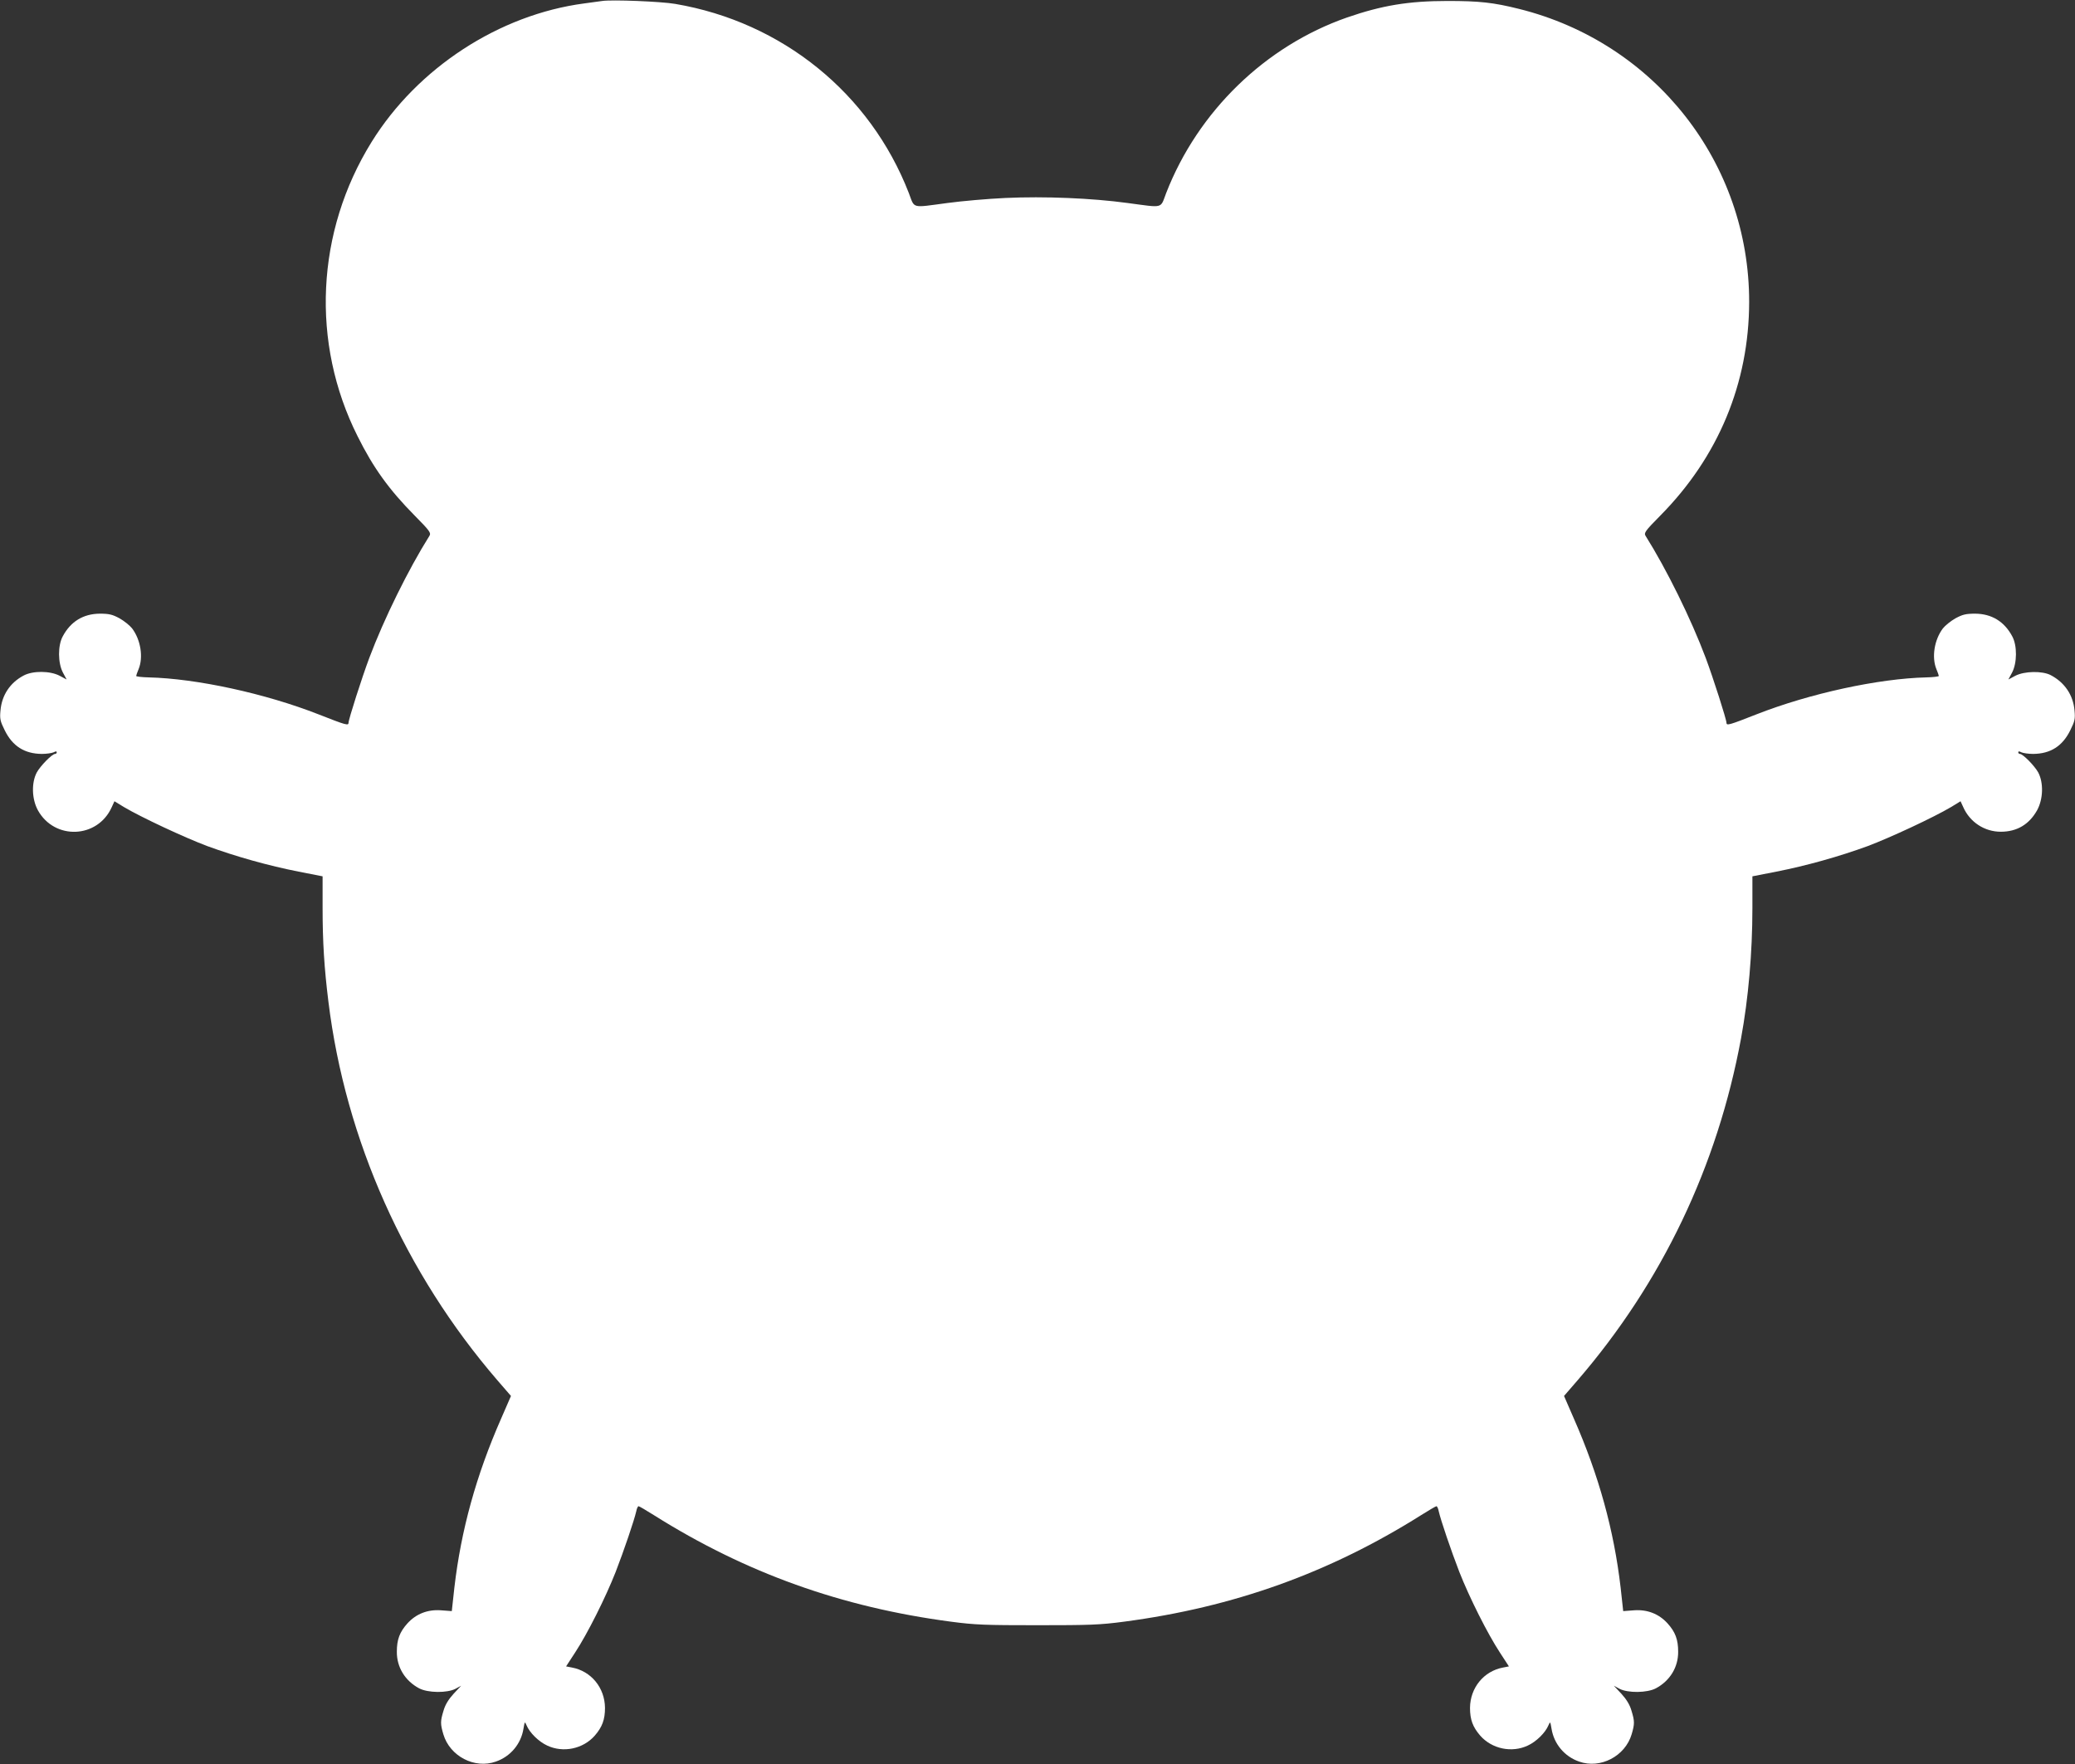 <?xml version="1.0" standalone="no"?>
<!DOCTYPE svg PUBLIC "-//W3C//DTD SVG 20010904//EN"
 "http://www.w3.org/TR/2001/REC-SVG-20010904/DTD/svg10.dtd">
<svg version="1.0" xmlns="http://www.w3.org/2000/svg"
 width="1280pt" height="1088pt" viewBox="0 0 1280 1088"
 preserveAspectRatio="xMidYMid meet">
<rect x="0" y="0" width="1280" height="1088" fill="#333333" stroke="none"/>
<g transform="translate(0,1088) scale(0.1,-0.1)"
fill="#ffffff" stroke="none">
<path d="M3715 10874 c-16 -2 -66 -9 -110 -15 -525 -69 -1029 -397 -1313 -855
-343 -553 -376 -1238 -86 -1815 97 -195 194 -329 352 -489 94 -95 102 -107 91
-125 -130 -207 -280 -511 -371 -753 -46 -123 -128 -379 -128 -400 0 -19 -17
-14 -185 52 -329 129 -753 221 -1048 228 -42 1 -77 5 -77 9 0 3 7 23 15 42 30
73 13 181 -40 251 -14 18 -49 46 -77 62 -45 24 -64 29 -123 29 -101 -1 -179
-48 -228 -140 -31 -57 -30 -164 1 -223 l23 -43 -43 23 c-59 31 -166 32 -223 1
-83 -44 -134 -121 -142 -215 -5 -51 -2 -66 26 -122 48 -98 122 -145 229 -146
29 0 62 5 73 10 13 7 19 7 19 0 0 -5 -4 -10 -10 -10 -19 0 -91 -74 -113 -114
-34 -64 -31 -165 7 -234 103 -185 368 -174 455 19 l17 37 59 -36 c106 -63 376
-189 515 -241 175 -64 378 -121 562 -157 l148 -29 0 -197 c0 -206 10 -369 36
-577 105 -852 472 -1673 1042 -2334 l84 -97 -60 -138 c-155 -352 -248 -691
-289 -1043 l-16 -146 -67 5 c-82 6 -153 -22 -206 -80 -49 -54 -66 -101 -66
-175 -1 -96 51 -180 137 -226 54 -29 174 -30 225 -3 l35 19 -47 -50 c-31 -34
-52 -68 -62 -104 -20 -65 -20 -82 -1 -146 40 -135 193 -215 324 -168 90 31
155 109 170 202 8 46 8 47 19 22 19 -46 75 -101 127 -125 99 -47 222 -21 294
61 46 53 63 99 63 171 -1 124 -85 227 -204 249 l-36 7 56 86 c76 116 187 337
250 497 51 132 114 317 127 374 3 17 10 31 14 31 4 0 47 -25 96 -56 566 -356
1156 -567 1830 -656 150 -20 214 -22 535 -22 321 0 385 2 535 22 674 89 1264
300 1830 656 49 31 92 56 96 56 4 0 11 -14 14 -31 13 -57 76 -242 127 -374 63
-160 174 -381 250 -497 l56 -86 -36 -7 c-119 -22 -203 -125 -204 -249 0 -72
17 -118 63 -171 72 -82 195 -108 294 -61 52 24 108 79 127 125 11 25 11 24 19
-22 15 -93 80 -171 170 -202 131 -47 284 33 324 168 19 64 19 81 -1 146 -10
36 -31 70 -62 104 l-47 50 35 -19 c51 -27 171 -26 225 3 86 46 138 130 137
226 0 74 -17 121 -66 175 -53 58 -124 86 -206 80 l-67 -5 -16 146 c-41 352
-134 691 -289 1043 l-60 138 84 97 c520 603 862 1319 1008 2109 45 244 70 528
70 802 l0 197 148 29 c184 36 387 93 562 157 139 52 409 178 515 241 l59 36
17 -37 c41 -92 131 -151 231 -151 100 0 175 45 224 132 38 69 41 170 7 234
-22 40 -94 114 -113 114 -6 0 -10 5 -10 10 0 7 6 7 19 0 11 -5 44 -10 73 -10
107 1 181 48 229 146 28 56 31 71 26 122 -8 95 -61 173 -147 218 -52 27 -162
25 -218 -4 l-43 -23 23 43 c31 59 32 166 1 223 -49 92 -127 139 -228 140 -59
0 -78 -5 -123 -29 -28 -16 -63 -44 -77 -62 -53 -70 -70 -178 -40 -251 8 -19
15 -39 15 -42 0 -4 -35 -8 -77 -9 -295 -7 -719 -99 -1048 -228 -168 -66 -185
-71 -185 -52 0 21 -82 277 -128 400 -91 242 -241 546 -371 753 -11 18 -3 30
91 125 358 362 547 817 548 1317 1 858 -581 1599 -1419 1808 -160 40 -247 49
-441 49 -240 0 -404 -27 -621 -102 -504 -176 -919 -579 -1115 -1082 -38 -99
-12 -92 -239 -62 -220 30 -512 42 -752 31 -109 -5 -270 -19 -358 -31 -227 -30
-201 -37 -239 62 -239 615 -781 1054 -1441 1166 -87 15 -389 27 -450 18z"/>
</g>
</svg>
